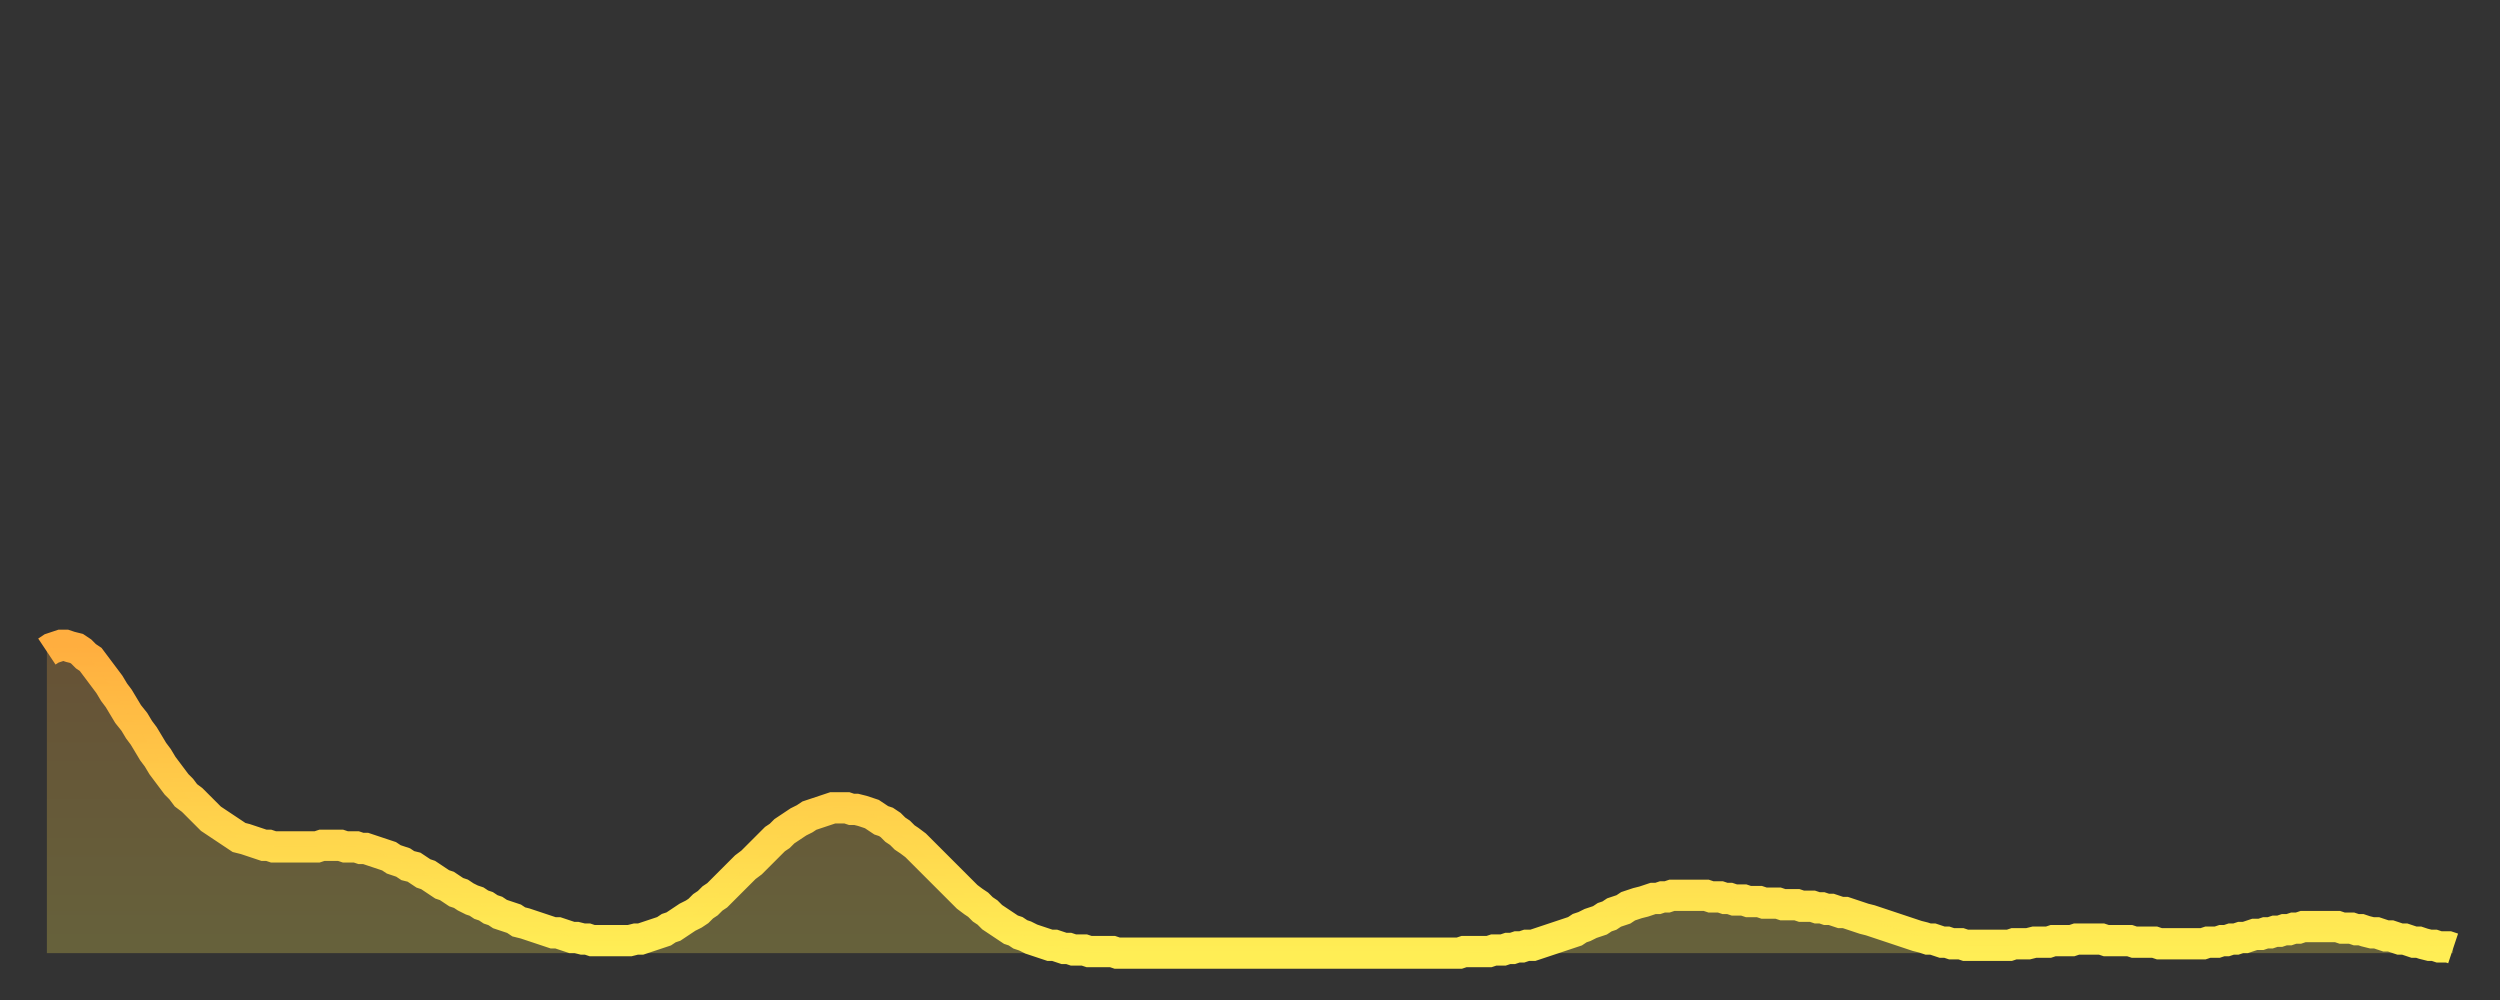 <?xml version="1.0" encoding="utf-8" ?>
<svg baseProfile="full" height="64" version="1.1" width="160" xmlns="http://www.w3.org/2000/svg" xmlns:ev="http://www.w3.org/2001/xml-events" xmlns:xlink="http://www.w3.org/1999/xlink"><rect width="100%" height="100%" fill="#333333" stroke="none"/><defs><linearGradient id="id2996844" x1="0" x2="0" y1="0" y2="1"><stop offset="0%" stop-color="#ffae3f" /><stop offset="50%" stop-color="#ffce4a" /><stop offset="100%" stop-color="#ffee55" /></linearGradient></defs><g transform="translate(3,3)"><g><path d="M 0.0 38.7 0.3 38.5 0.6 38.4 0.9 38.3 1.2 38.3 1.5 38.4 1.9 38.5 2.2 38.7 2.5 39.0 2.8 39.2 3.1 39.6 3.4 40.0 3.7 40.4 4.0 40.8 4.3 41.3 4.6 41.7 4.9 42.2 5.2 42.7 5.6 43.2 5.9 43.7 6.2 44.1 6.5 44.6 6.8 45.1 7.1 45.5 7.4 46.0 7.7 46.4 8.0 46.8 8.3 47.2 8.6 47.5 8.9 47.9 9.3 48.2 9.6 48.5 9.9 48.8 10.2 49.1 10.5 49.4 10.8 49.6 11.1 49.8 11.4 50.0 11.7 50.2 12.0 50.4 12.3 50.6 12.7 50.7 13.0 50.8 13.3 50.9 13.6 51.0 13.9 51.1 14.2 51.1 14.5 51.2 14.8 51.2 15.1 51.2 15.4 51.2 15.7 51.2 16.0 51.2 16.4 51.2 16.7 51.2 17.0 51.2 17.3 51.2 17.6 51.1 17.9 51.1 18.2 51.1 18.5 51.1 18.8 51.1 19.1 51.2 19.4 51.2 19.8 51.2 20.1 51.3 20.4 51.3 20.7 51.4 21.0 51.5 21.3 51.6 21.6 51.7 21.9 51.8 22.2 52.0 22.5 52.1 22.8 52.2 23.1 52.4 23.5 52.5 23.8 52.7 24.1 52.9 24.4 53.0 24.7 53.2 25.0 53.4 25.3 53.6 25.6 53.7 25.9 53.9 26.2 54.1 26.5 54.2 26.8 54.4 27.2 54.6 27.5 54.7 27.8 54.9 28.1 55.0 28.4 55.2 28.7 55.3 29.0 55.5 29.3 55.6 29.6 55.7 29.9 55.8 30.2 56.0 30.6 56.1 30.9 56.2 31.2 56.3 31.5 56.4 31.8 56.5 32.1 56.6 32.4 56.7 32.7 56.7 33.0 56.8 33.3 56.9 33.6 57.0 33.9 57.0 34.3 57.1 34.6 57.1 34.9 57.2 35.2 57.2 35.5 57.2 35.8 57.2 36.1 57.2 36.4 57.2 36.7 57.2 37.0 57.2 37.3 57.2 37.7 57.1 38.0 57.1 38.3 57.0 38.6 56.9 38.9 56.8 39.2 56.7 39.5 56.6 39.8 56.4 40.1 56.3 40.4 56.1 40.7 55.9 41.0 55.7 41.4 55.5 41.7 55.3 42.0 55.0 42.3 54.8 42.6 54.5 42.9 54.3 43.2 54.0 43.5 53.7 43.8 53.4 44.1 53.1 44.4 52.8 44.7 52.5 45.1 52.2 45.4 51.9 45.7 51.6 46.0 51.3 46.3 51.0 46.6 50.7 46.9 50.5 47.2 50.2 47.5 50.0 47.8 49.8 48.1 49.6 48.5 49.4 48.8 49.2 49.1 49.1 49.4 49.0 49.7 48.9 50.0 48.8 50.3 48.7 50.6 48.7 50.9 48.7 51.2 48.7 51.5 48.8 51.8 48.8 52.2 48.9 52.5 49.0 52.8 49.1 53.1 49.3 53.4 49.5 53.7 49.6 54.0 49.8 54.3 50.1 54.6 50.3 54.9 50.6 55.2 50.8 55.6 51.1 55.9 51.4 56.2 51.7 56.5 52.0 56.8 52.3 57.1 52.6 57.4 52.9 57.7 53.2 58.0 53.5 58.3 53.8 58.6 54.1 58.9 54.4 59.3 54.7 59.6 54.9 59.9 55.2 60.2 55.4 60.5 55.7 60.8 55.9 61.1 56.1 61.4 56.3 61.7 56.5 62.0 56.6 62.3 56.8 62.6 56.9 63.0 57.1 63.3 57.2 63.6 57.3 63.9 57.4 64.2 57.5 64.5 57.5 64.8 57.6 65.1 57.7 65.4 57.7 65.7 57.8 66.0 57.8 66.4 57.8 66.7 57.9 67.0 57.9 67.3 57.9 67.6 57.9 67.9 57.9 68.2 57.9 68.5 58.0 68.8 58.0 69.1 58.0 69.4 58.0 69.7 58.0 70.1 58.0 70.4 58.0 70.7 58.0 71.0 58.0 71.3 58.0 71.6 58.0 71.9 58.0 72.2 58.0 72.5 58.0 72.8 58.0 73.1 58.0 73.5 58.0 73.8 58.0 74.1 58.0 74.4 58.0 74.7 58.0 75.0 58.0 75.3 58.0 75.6 58.0 75.9 58.0 76.2 58.0 76.5 58.0 76.8 58.0 77.2 58.0 77.5 58.0 77.8 58.0 78.1 58.0 78.4 58.0 78.7 58.0 79.0 58.0 79.3 58.0 79.6 58.0 79.9 58.0 80.2 58.0 80.5 58.0 80.9 58.0 81.2 58.0 81.5 58.0 81.8 58.0 82.1 58.0 82.4 58.0 82.7 58.0 83.0 58.0 83.3 58.0 83.6 58.0 83.9 58.0 84.3 58.0 84.6 58.0 84.9 58.0 85.2 58.0 85.5 58.0 85.8 58.0 86.1 58.0 86.4 58.0 86.7 58.0 87.0 58.0 87.3 58.0 87.6 58.0 88.0 58.0 88.3 58.0 88.6 58.0 88.9 58.0 89.2 58.0 89.5 58.0 89.8 58.0 90.1 58.0 90.4 58.0 90.7 57.9 91.0 57.9 91.4 57.9 91.7 57.9 92.0 57.9 92.3 57.9 92.6 57.8 92.9 57.8 93.2 57.8 93.5 57.7 93.8 57.7 94.1 57.6 94.4 57.6 94.7 57.5 95.1 57.5 95.4 57.4 95.7 57.3 96.0 57.2 96.3 57.1 96.6 57.0 96.9 56.9 97.2 56.8 97.5 56.7 97.8 56.6 98.1 56.4 98.4 56.3 98.8 56.1 99.1 56.0 99.4 55.9 99.7 55.7 100.0 55.6 100.3 55.4 100.6 55.3 100.9 55.2 101.2 55.0 101.5 54.9 101.8 54.8 102.2 54.7 102.5 54.6 102.8 54.5 103.1 54.5 103.4 54.4 103.7 54.4 104.0 54.3 104.3 54.3 104.6 54.3 104.9 54.3 105.2 54.3 105.5 54.3 105.9 54.3 106.2 54.3 106.5 54.4 106.8 54.4 107.1 54.4 107.4 54.5 107.7 54.5 108.0 54.6 108.3 54.6 108.6 54.6 108.9 54.7 109.3 54.7 109.6 54.7 109.9 54.8 110.2 54.8 110.5 54.8 110.8 54.8 111.1 54.9 111.4 54.9 111.7 54.9 112.0 54.9 112.3 55.0 112.6 55.0 113.0 55.0 113.3 55.1 113.6 55.1 113.9 55.2 114.2 55.2 114.5 55.3 114.8 55.4 115.1 55.4 115.4 55.5 115.7 55.6 116.0 55.7 116.3 55.8 116.7 55.9 117.0 56.0 117.3 56.1 117.6 56.2 117.9 56.3 118.2 56.4 118.5 56.5 118.8 56.6 119.1 56.7 119.4 56.8 119.7 56.9 120.1 57.0 120.4 57.1 120.7 57.1 121.0 57.2 121.3 57.3 121.6 57.3 121.9 57.4 122.2 57.4 122.5 57.4 122.8 57.5 123.1 57.5 123.4 57.5 123.8 57.5 124.1 57.5 124.4 57.5 124.7 57.5 125.0 57.5 125.3 57.5 125.6 57.5 125.9 57.4 126.2 57.4 126.5 57.4 126.8 57.4 127.2 57.3 127.5 57.3 127.8 57.3 128.1 57.3 128.4 57.2 128.7 57.2 129.0 57.2 129.3 57.2 129.6 57.2 129.9 57.1 130.2 57.1 130.5 57.1 130.9 57.1 131.2 57.1 131.5 57.1 131.8 57.2 132.1 57.2 132.4 57.2 132.7 57.2 133.0 57.2 133.3 57.2 133.6 57.3 133.9 57.3 134.2 57.3 134.6 57.3 134.9 57.3 135.2 57.4 135.5 57.4 135.8 57.4 136.1 57.4 136.4 57.4 136.7 57.4 137.0 57.4 137.3 57.4 137.6 57.4 138.0 57.4 138.3 57.3 138.6 57.3 138.9 57.3 139.2 57.2 139.5 57.2 139.8 57.1 140.1 57.1 140.4 57.0 140.7 57.0 141.0 56.9 141.3 56.8 141.7 56.8 142.0 56.7 142.3 56.7 142.6 56.6 142.9 56.6 143.2 56.5 143.5 56.5 143.8 56.4 144.1 56.4 144.4 56.3 144.7 56.3 145.1 56.3 145.4 56.3 145.7 56.3 146.0 56.3 146.3 56.3 146.6 56.3 146.9 56.4 147.2 56.4 147.5 56.4 147.8 56.5 148.1 56.5 148.4 56.6 148.8 56.7 149.1 56.7 149.4 56.8 149.7 56.9 150.0 56.9 150.3 57.0 150.6 57.1 150.9 57.1 151.2 57.2 151.5 57.3 151.8 57.3 152.1 57.4 152.5 57.5 152.8 57.5 153.1 57.6 153.4 57.6 153.7 57.6 154.0 57.7" fill="none" id="graph-curve" opacity="1" stroke="url(#id2996844)" stroke-width="2" /><path d="M 0 58 L 0.0 38.7 0.3 38.5 0.6 38.4 0.9 38.3 1.2 38.3 1.5 38.4 1.9 38.5 2.2 38.7 2.5 39.0 2.8 39.2 3.1 39.6 3.4 40.0 3.7 40.4 4.0 40.8 4.3 41.3 4.6 41.7 4.9 42.2 5.2 42.7 5.6 43.2 5.9 43.7 6.2 44.1 6.5 44.6 6.8 45.1 7.1 45.5 7.4 46.0 7.7 46.4 8.0 46.8 8.3 47.2 8.6 47.5 8.9 47.9 9.3 48.2 9.6 48.5 9.9 48.8 10.2 49.1 10.5 49.4 10.8 49.6 11.1 49.8 11.4 50.0 11.7 50.2 12.0 50.4 12.3 50.6 12.7 50.7 13.0 50.8 13.3 50.9 13.6 51.0 13.9 51.1 14.2 51.1 14.5 51.2 14.8 51.2 15.1 51.2 15.4 51.2 15.7 51.2 16.0 51.2 16.4 51.2 16.7 51.2 17.0 51.2 17.3 51.2 17.6 51.1 17.9 51.1 18.2 51.1 18.5 51.1 18.8 51.1 19.1 51.2 19.4 51.2 19.8 51.2 20.1 51.3 20.4 51.3 20.7 51.4 21.0 51.5 21.3 51.6 21.6 51.7 21.9 51.8 22.2 52.0 22.5 52.1 22.8 52.2 23.1 52.4 23.5 52.5 23.8 52.7 24.1 52.9 24.4 53.0 24.7 53.2 25.0 53.4 25.3 53.6 25.6 53.7 25.9 53.9 26.2 54.1 26.5 54.2 26.8 54.4 27.2 54.6 27.5 54.7 27.8 54.9 28.1 55.0 28.4 55.2 28.7 55.3 29.0 55.5 29.3 55.6 29.6 55.7 29.9 55.8 30.2 56.0 30.6 56.1 30.9 56.2 31.2 56.3 31.5 56.4 31.8 56.5 32.1 56.6 32.4 56.7 32.7 56.7 33.0 56.8 33.3 56.9 33.6 57.0 33.9 57.0 34.3 57.1 34.6 57.1 34.9 57.2 35.2 57.2 35.5 57.2 35.8 57.2 36.1 57.2 36.4 57.2 36.7 57.2 37.0 57.2 37.3 57.2 37.7 57.1 38.0 57.1 38.3 57.0 38.6 56.9 38.9 56.8 39.2 56.7 39.5 56.6 39.8 56.4 40.1 56.3 40.4 56.1 40.7 55.9 41.0 55.7 41.4 55.5 41.7 55.3 42.0 55.0 42.3 54.8 42.6 54.5 42.9 54.3 43.2 54.0 43.5 53.7 43.8 53.4 44.1 53.1 44.4 52.8 44.7 52.5 45.1 52.2 45.4 51.9 45.7 51.6 46.0 51.3 46.3 51.0 46.6 50.7 46.9 50.5 47.2 50.2 47.5 50.0 47.8 49.8 48.1 49.6 48.5 49.4 48.8 49.2 49.1 49.1 49.4 49.0 49.7 48.9 50.0 48.8 50.3 48.7 50.6 48.7 50.9 48.7 51.2 48.7 51.5 48.8 51.8 48.8 52.2 48.9 52.5 49.0 52.8 49.1 53.1 49.3 53.4 49.5 53.7 49.6 54.0 49.8 54.3 50.1 54.6 50.3 54.9 50.6 55.2 50.8 55.6 51.1 55.9 51.4 56.2 51.7 56.5 52.0 56.8 52.3 57.1 52.6 57.4 52.9 57.7 53.2 58.0 53.5 58.3 53.8 58.6 54.1 58.9 54.4 59.3 54.7 59.6 54.9 59.9 55.2 60.2 55.4 60.5 55.7 60.8 55.9 61.1 56.1 61.4 56.3 61.7 56.5 62.0 56.6 62.3 56.8 62.6 56.9 63.0 57.1 63.3 57.2 63.6 57.3 63.9 57.4 64.2 57.5 64.5 57.5 64.8 57.6 65.1 57.7 65.4 57.7 65.7 57.8 66.0 57.8 66.4 57.8 66.7 57.9 67.0 57.9 67.3 57.9 67.6 57.9 67.9 57.9 68.2 57.9 68.5 58.0 68.8 58.0 69.1 58.0 69.4 58.0 69.7 58.0 70.1 58.0 70.4 58.0 70.7 58.0 71.0 58.0 71.3 58.0 71.6 58.0 71.9 58.0 72.2 58.0 72.5 58.0 72.8 58.0 73.1 58.0 73.5 58.0 73.8 58.0 74.1 58.0 74.4 58.0 74.7 58.0 75.0 58.0 75.3 58.0 75.6 58.0 75.9 58.0 76.2 58.0 76.5 58.0 76.8 58.0 77.2 58.0 77.5 58.0 77.8 58.0 78.1 58.0 78.4 58.0 78.7 58.0 79.0 58.0 79.3 58.0 79.6 58.0 79.9 58.0 80.2 58.0 80.5 58.0 80.9 58.0 81.2 58.0 81.5 58.0 81.8 58.0 82.1 58.0 82.4 58.0 82.7 58.0 83.0 58.0 83.3 58.0 83.6 58.0 83.9 58.0 84.3 58.0 84.6 58.0 84.9 58.0 85.2 58.0 85.5 58.0 85.8 58.0 86.1 58.0 86.4 58.0 86.7 58.0 87.0 58.0 87.3 58.0 87.6 58.0 88.0 58.0 88.3 58.0 88.6 58.0 88.9 58.0 89.2 58.0 89.5 58.0 89.8 58.0 90.1 58.0 90.4 58.0 90.7 57.9 91.0 57.9 91.4 57.9 91.7 57.9 92.0 57.9 92.3 57.9 92.6 57.8 92.9 57.8 93.2 57.8 93.5 57.7 93.8 57.7 94.1 57.6 94.4 57.6 94.7 57.5 95.1 57.5 95.4 57.4 95.7 57.3 96.0 57.2 96.3 57.1 96.6 57.0 96.9 56.9 97.2 56.8 97.5 56.7 97.8 56.6 98.1 56.4 98.4 56.3 98.8 56.1 99.1 56.0 99.4 55.9 99.7 55.7 100.0 55.6 100.3 55.4 100.6 55.3 100.9 55.2 101.2 55.0 101.5 54.9 101.8 54.8 102.2 54.7 102.5 54.6 102.8 54.5 103.1 54.5 103.4 54.4 103.7 54.4 104.0 54.3 104.3 54.3 104.6 54.3 104.9 54.3 105.2 54.3 105.5 54.3 105.9 54.3 106.2 54.3 106.5 54.4 106.8 54.4 107.1 54.4 107.4 54.5 107.7 54.5 108.0 54.6 108.3 54.6 108.6 54.6 108.9 54.7 109.3 54.7 109.6 54.7 109.9 54.8 110.2 54.8 110.5 54.8 110.8 54.8 111.1 54.9 111.4 54.9 111.7 54.9 112.0 54.9 112.3 55.0 112.6 55.0 113.0 55.0 113.3 55.1 113.6 55.1 113.9 55.2 114.2 55.2 114.5 55.3 114.8 55.4 115.1 55.4 115.4 55.5 115.7 55.6 116.0 55.7 116.3 55.8 116.7 55.9 117.0 56.0 117.3 56.1 117.6 56.2 117.9 56.3 118.2 56.4 118.5 56.5 118.8 56.6 119.1 56.7 119.4 56.8 119.7 56.9 120.1 57.0 120.4 57.1 120.7 57.1 121.0 57.2 121.3 57.3 121.6 57.3 121.9 57.4 122.2 57.4 122.5 57.4 122.8 57.5 123.1 57.5 123.4 57.5 123.8 57.5 124.1 57.5 124.4 57.5 124.7 57.5 125.0 57.5 125.3 57.5 125.6 57.5 125.9 57.4 126.2 57.4 126.5 57.4 126.8 57.4 127.2 57.3 127.5 57.3 127.8 57.3 128.1 57.3 128.4 57.2 128.7 57.2 129.0 57.2 129.3 57.2 129.6 57.2 129.9 57.1 130.2 57.1 130.5 57.1 130.9 57.1 131.2 57.1 131.5 57.1 131.8 57.2 132.1 57.2 132.4 57.2 132.7 57.2 133.0 57.2 133.3 57.2 133.6 57.3 133.9 57.3 134.2 57.3 134.6 57.3 134.9 57.3 135.2 57.4 135.5 57.4 135.8 57.4 136.1 57.4 136.4 57.4 136.7 57.4 137.0 57.4 137.3 57.4 137.6 57.4 138.0 57.4 138.3 57.3 138.6 57.3 138.9 57.3 139.2 57.2 139.5 57.2 139.8 57.1 140.1 57.1 140.4 57.0 140.7 57.0 141.0 56.9 141.3 56.8 141.7 56.8 142.0 56.7 142.3 56.7 142.6 56.6 142.9 56.6 143.2 56.5 143.5 56.5 143.8 56.4 144.1 56.4 144.4 56.3 144.7 56.3 145.1 56.3 145.4 56.3 145.7 56.3 146.0 56.3 146.3 56.3 146.6 56.3 146.9 56.4 147.2 56.4 147.5 56.4 147.8 56.5 148.1 56.5 148.4 56.6 148.8 56.7 149.1 56.7 149.4 56.8 149.7 56.9 150.0 56.9 150.3 57.0 150.6 57.1 150.9 57.1 151.2 57.2 151.5 57.3 151.8 57.3 152.1 57.4 152.5 57.5 152.8 57.5 153.1 57.6 153.4 57.6 153.7 57.6 154.0 57.7 154 58" fill="url(#id2996844)" fill-opacity=".25" id="graph-shadow" /></g></g></svg>